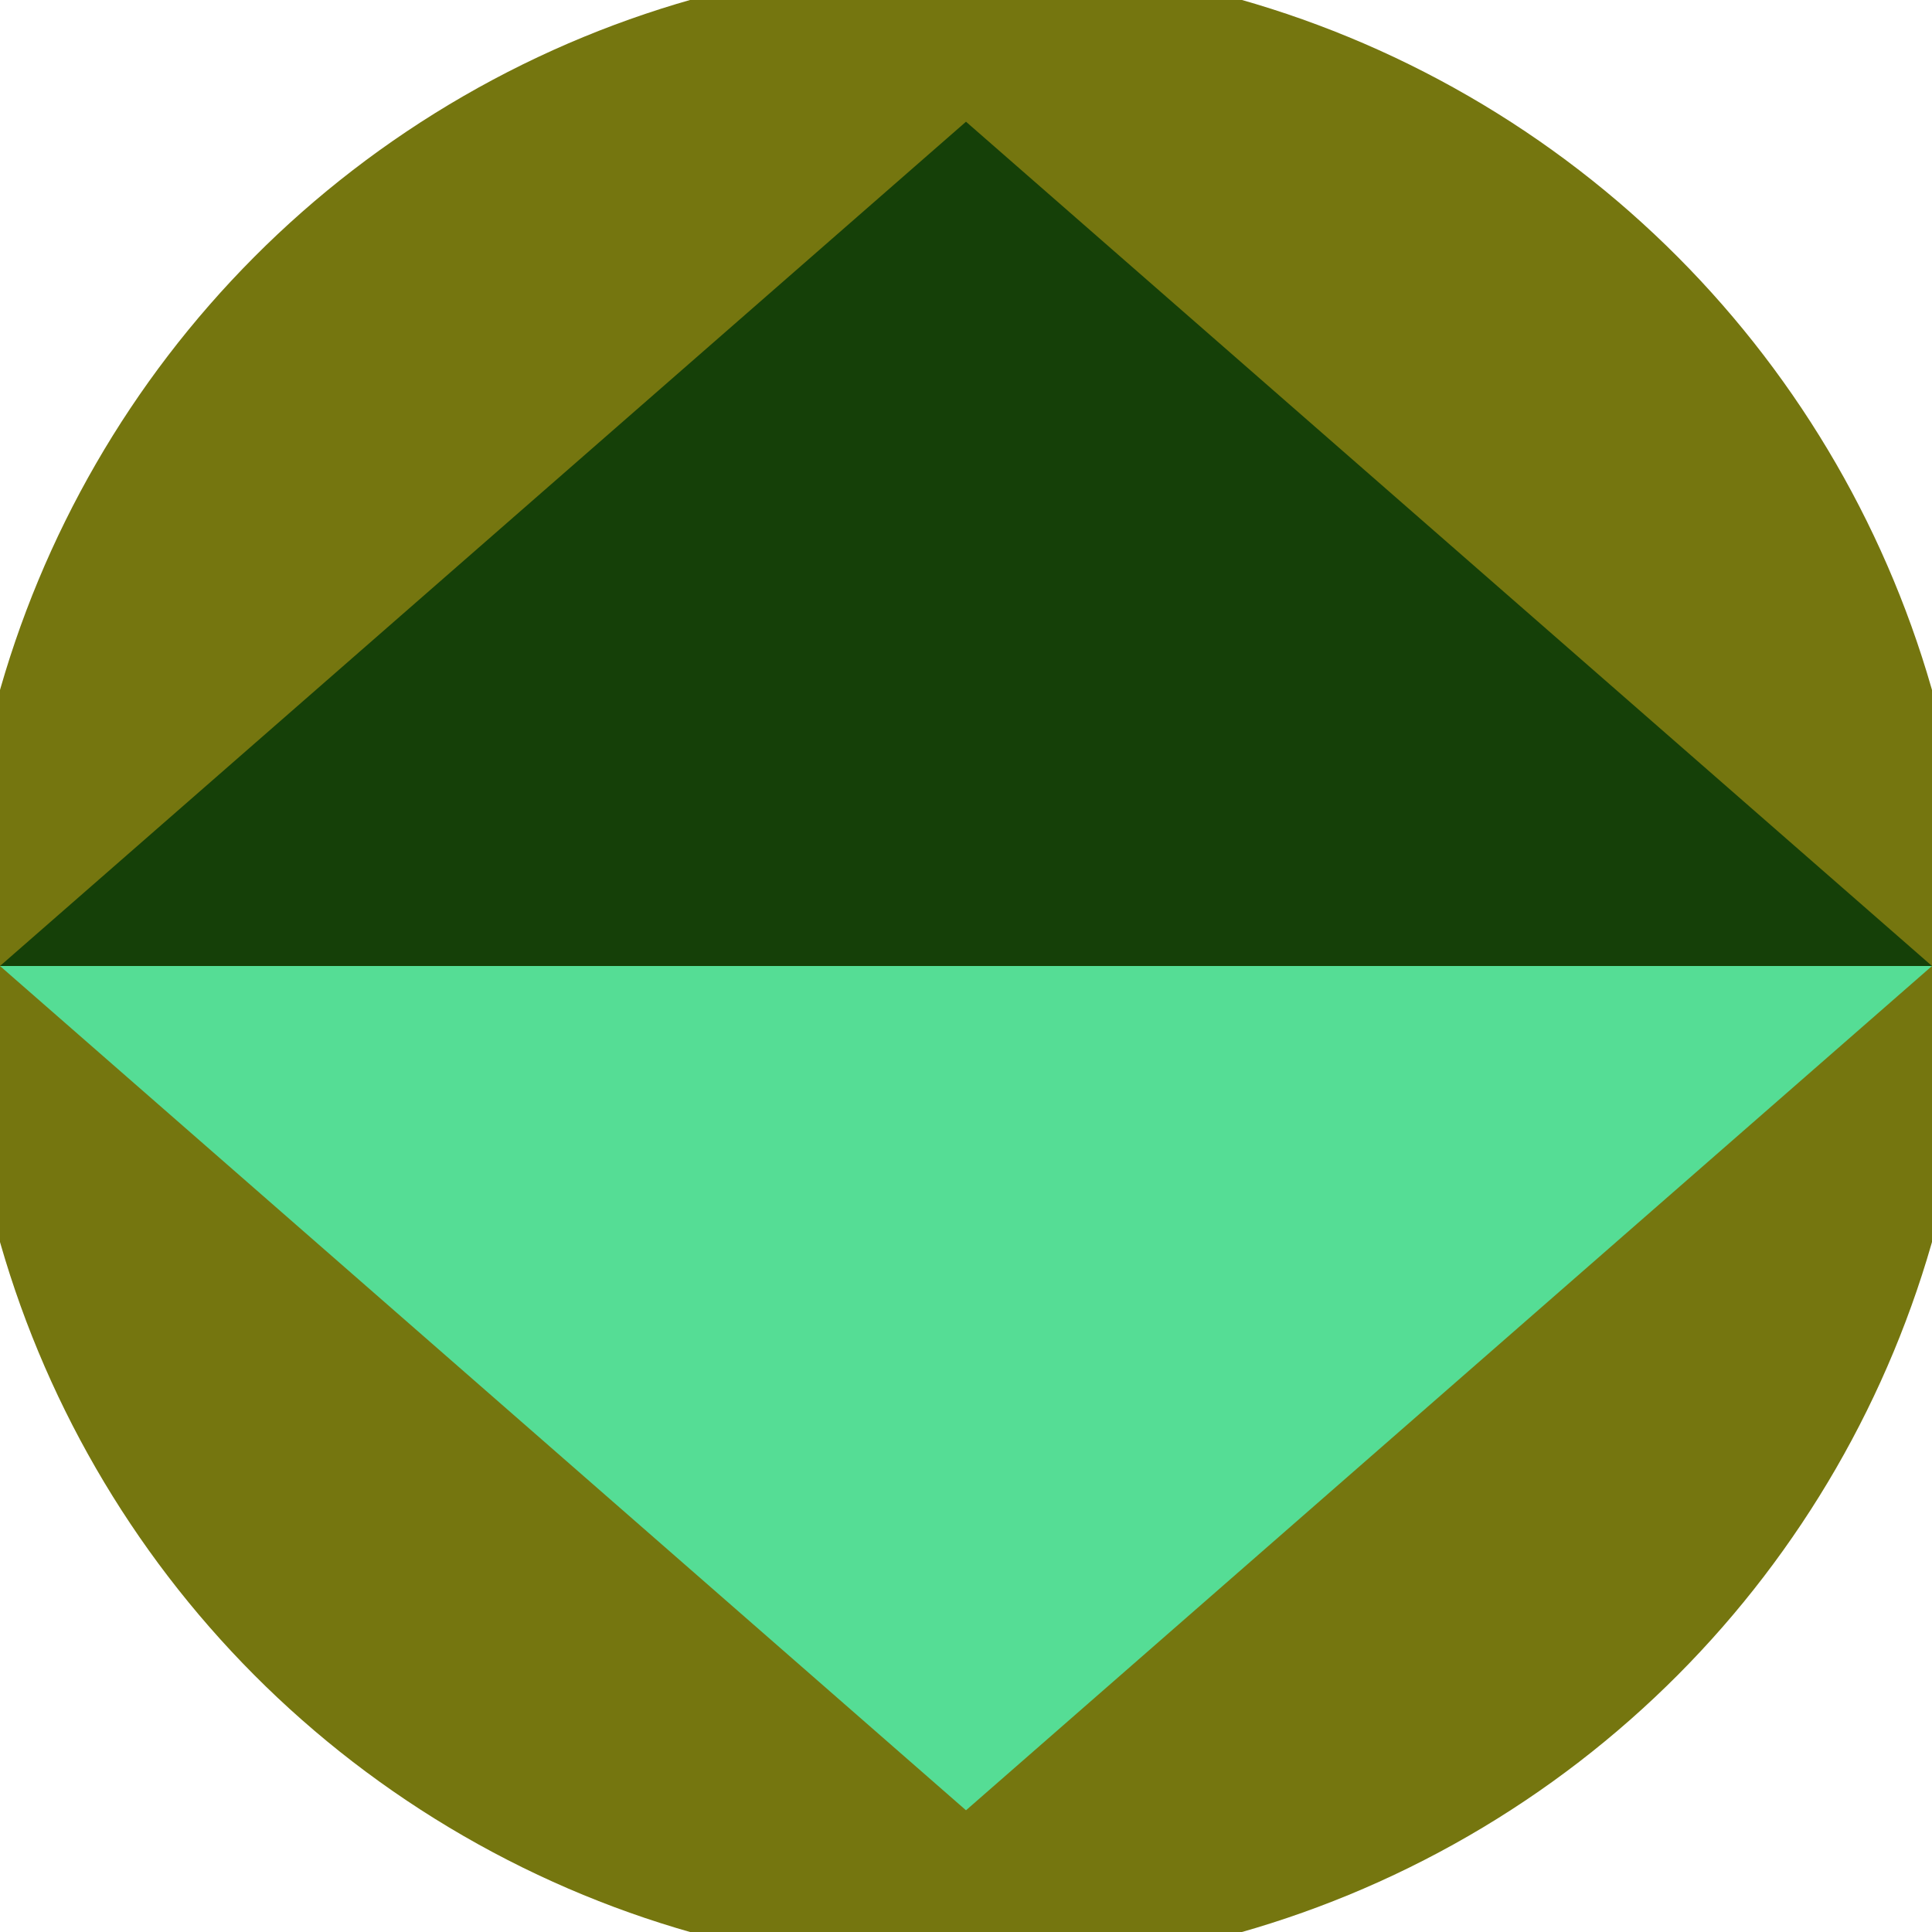 <svg xmlns="http://www.w3.org/2000/svg" width="128" height="128" viewBox="0 0 100 100" shape-rendering="geometricPrecision">
                            <defs>
                                <clipPath id="clip">
                                    <circle cx="50" cy="50" r="52" />
                                    <!--<rect x="0" y="0" width="100" height="100"/>-->
                                </clipPath>
                            </defs>
                            <g transform="rotate(0 50 50)">
                            <rect x="0" y="0" width="100" height="100" fill="#75760f" clip-path="url(#clip)"/><path d="M 50 93.7 L 0 50 H 100 Z" fill="#55dd95" clip-path="url(#clip)"/><path d="M 0 50 H 100 L 50 6.3 Z" fill="#154008" clip-path="url(#clip)"/></g></svg>